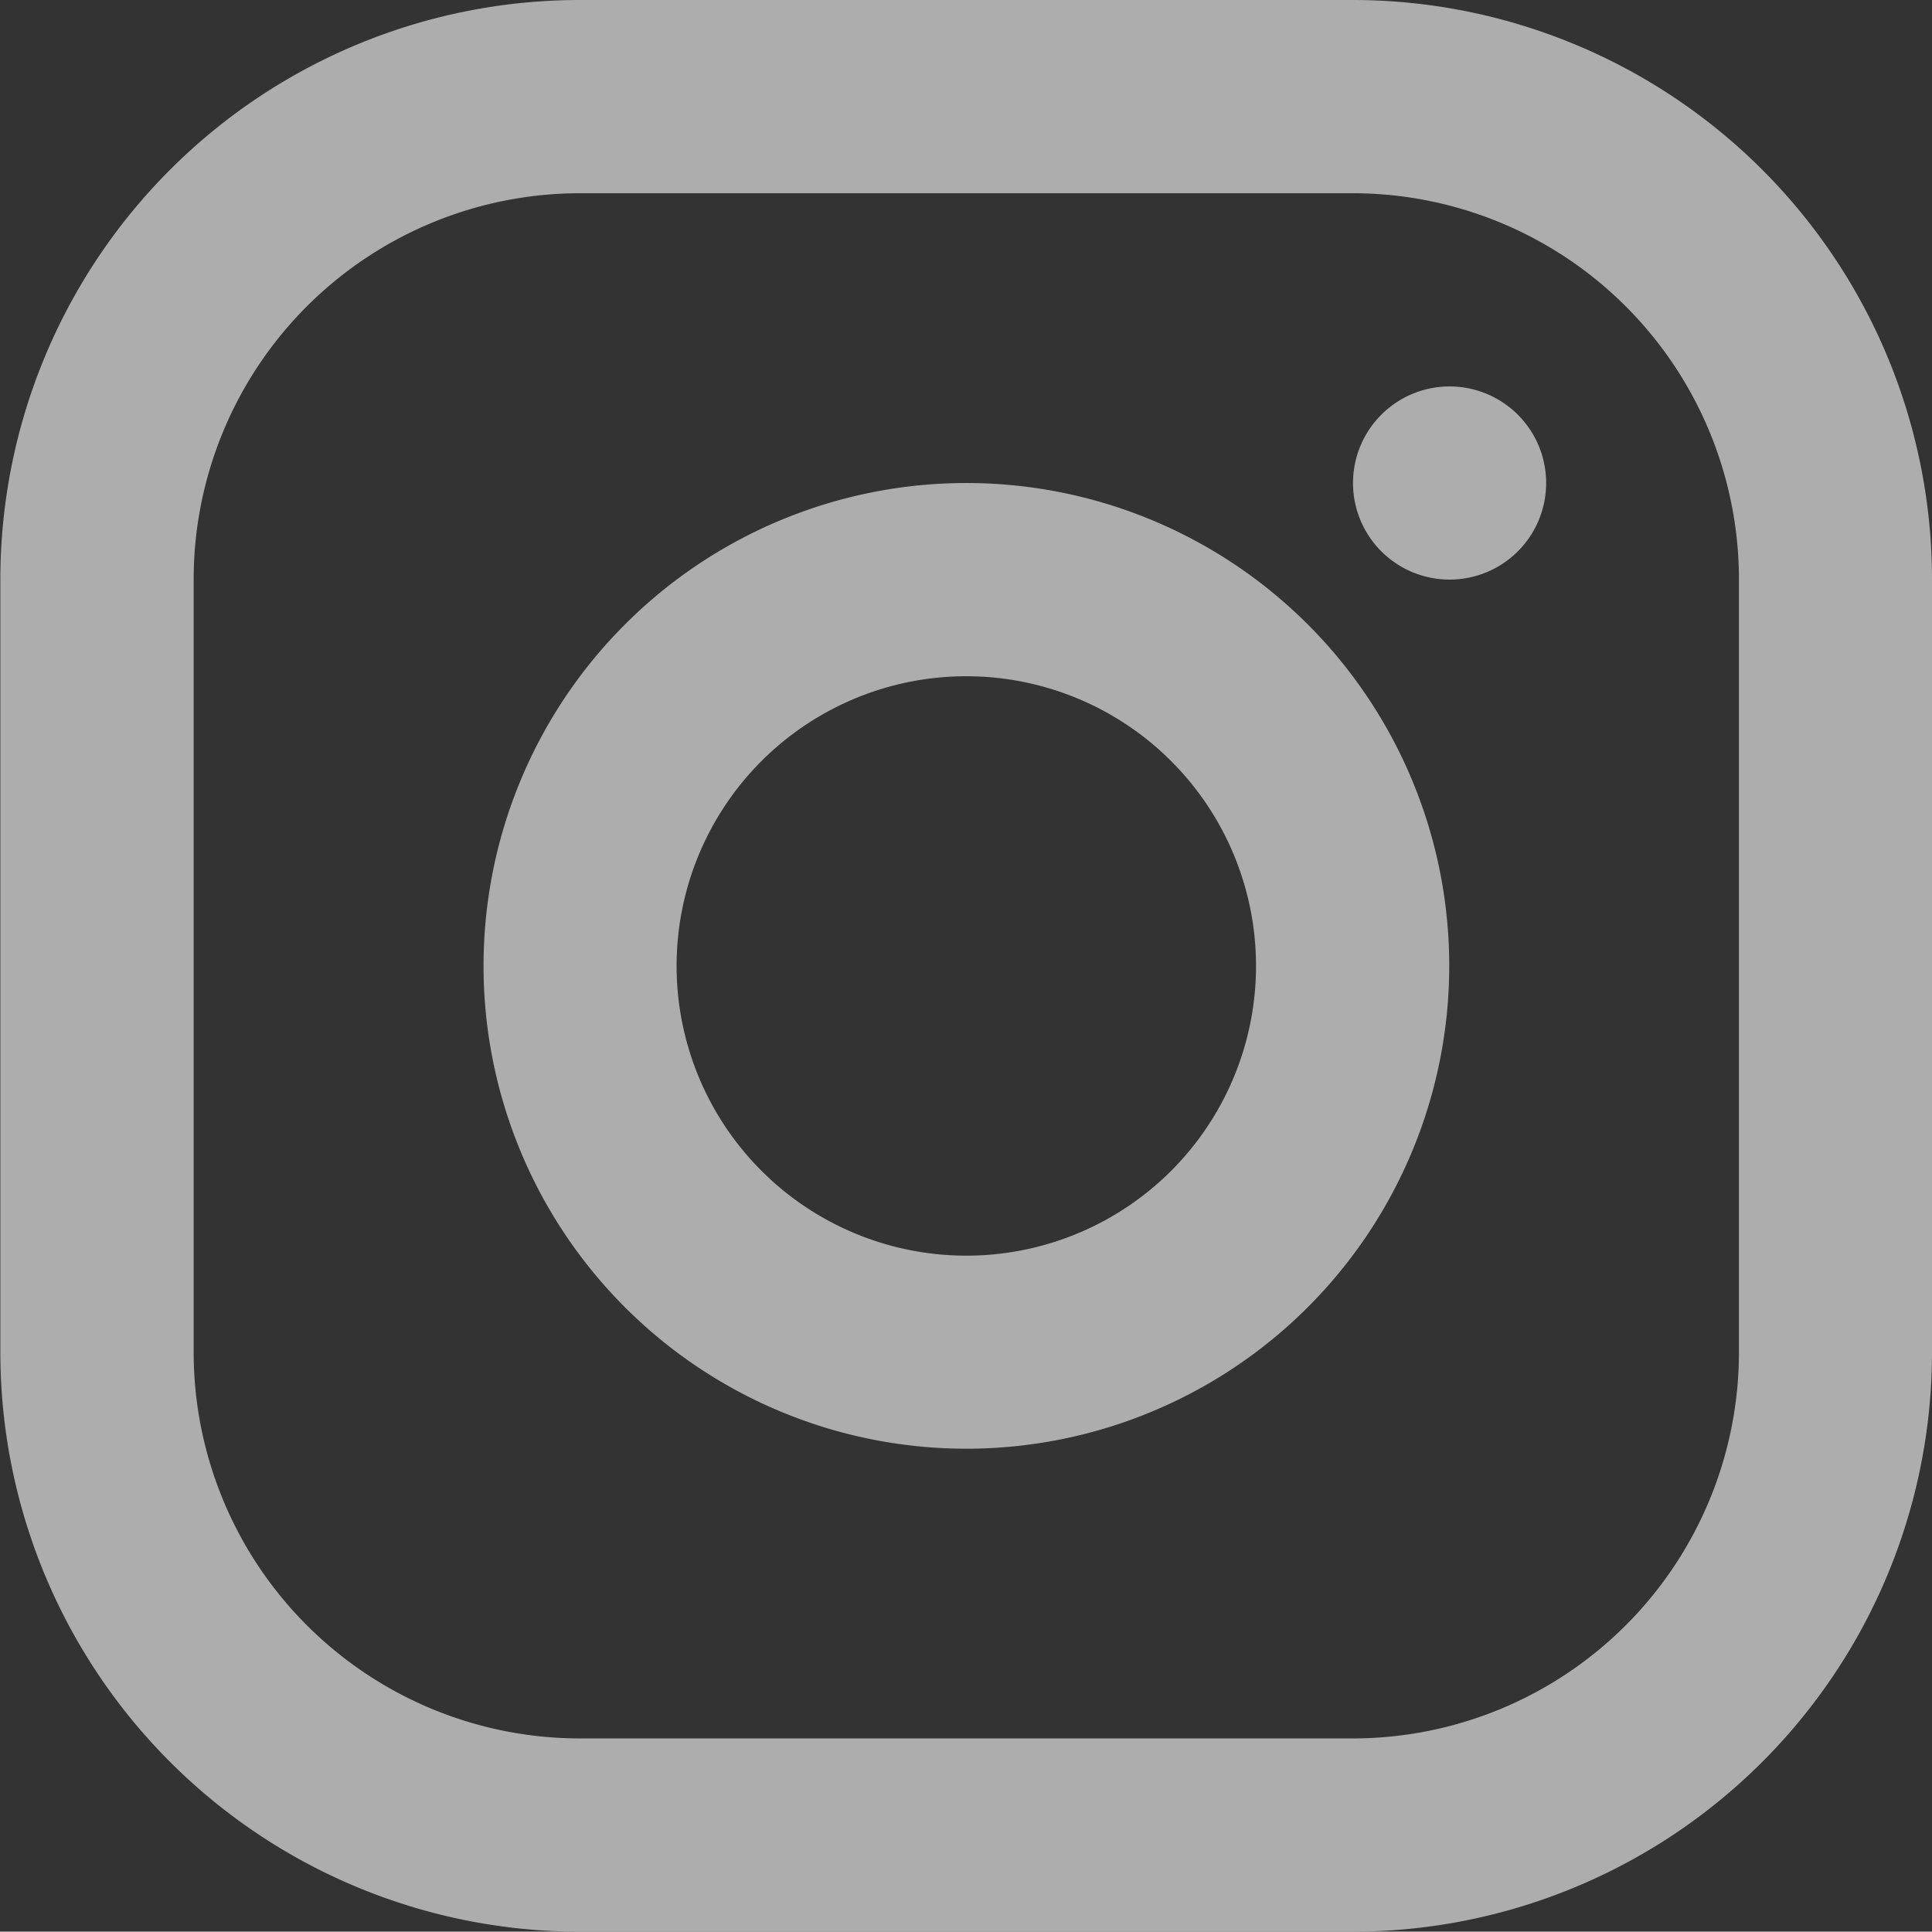 <svg xmlns="http://www.w3.org/2000/svg" xmlns:xlink="http://www.w3.org/1999/xlink" width="22.227" height="22.223" viewBox="0 0 22.227 22.223"><rect x="0" y="0" width="22.227" height="22.223" fill="#333333" stroke="none"/><defs><clipPath id="a"><rect width="22.227" height="22.223" fill="none"/></clipPath></defs><g opacity="0.6"><g clip-path="url(#a)"><path d="M1187.9,35.96h-8.889a6.667,6.667,0,0,0-6.667,6.667v8.889a6.667,6.667,0,0,0,6.667,6.667h8.889a6.667,6.667,0,0,0,6.667-6.667V42.627a6.667,6.667,0,0,0-6.667-6.667m-13.332,6.667a4.445,4.445,0,0,1,4.445-4.444h8.888a4.445,4.445,0,0,1,4.445,4.444v8.889a4.445,4.445,0,0,1-4.445,4.444h-8.888a4.445,4.445,0,0,1-4.445-4.444Zm8.889,10a5.555,5.555,0,1,1,5.556-5.556,5.557,5.557,0,0,1-5.556,5.556m0-2.221a3.333,3.333,0,1,0-3.333-3.333,3.334,3.334,0,0,0,3.333,3.333m6.671-8.889a1.111,1.111,0,1,1-1.111-1.111,1.111,1.111,0,0,1,1.111,1.111" transform="translate(-1172.34 -35.96)" fill="#fff" fill-rule="evenodd"/></g></g></svg>